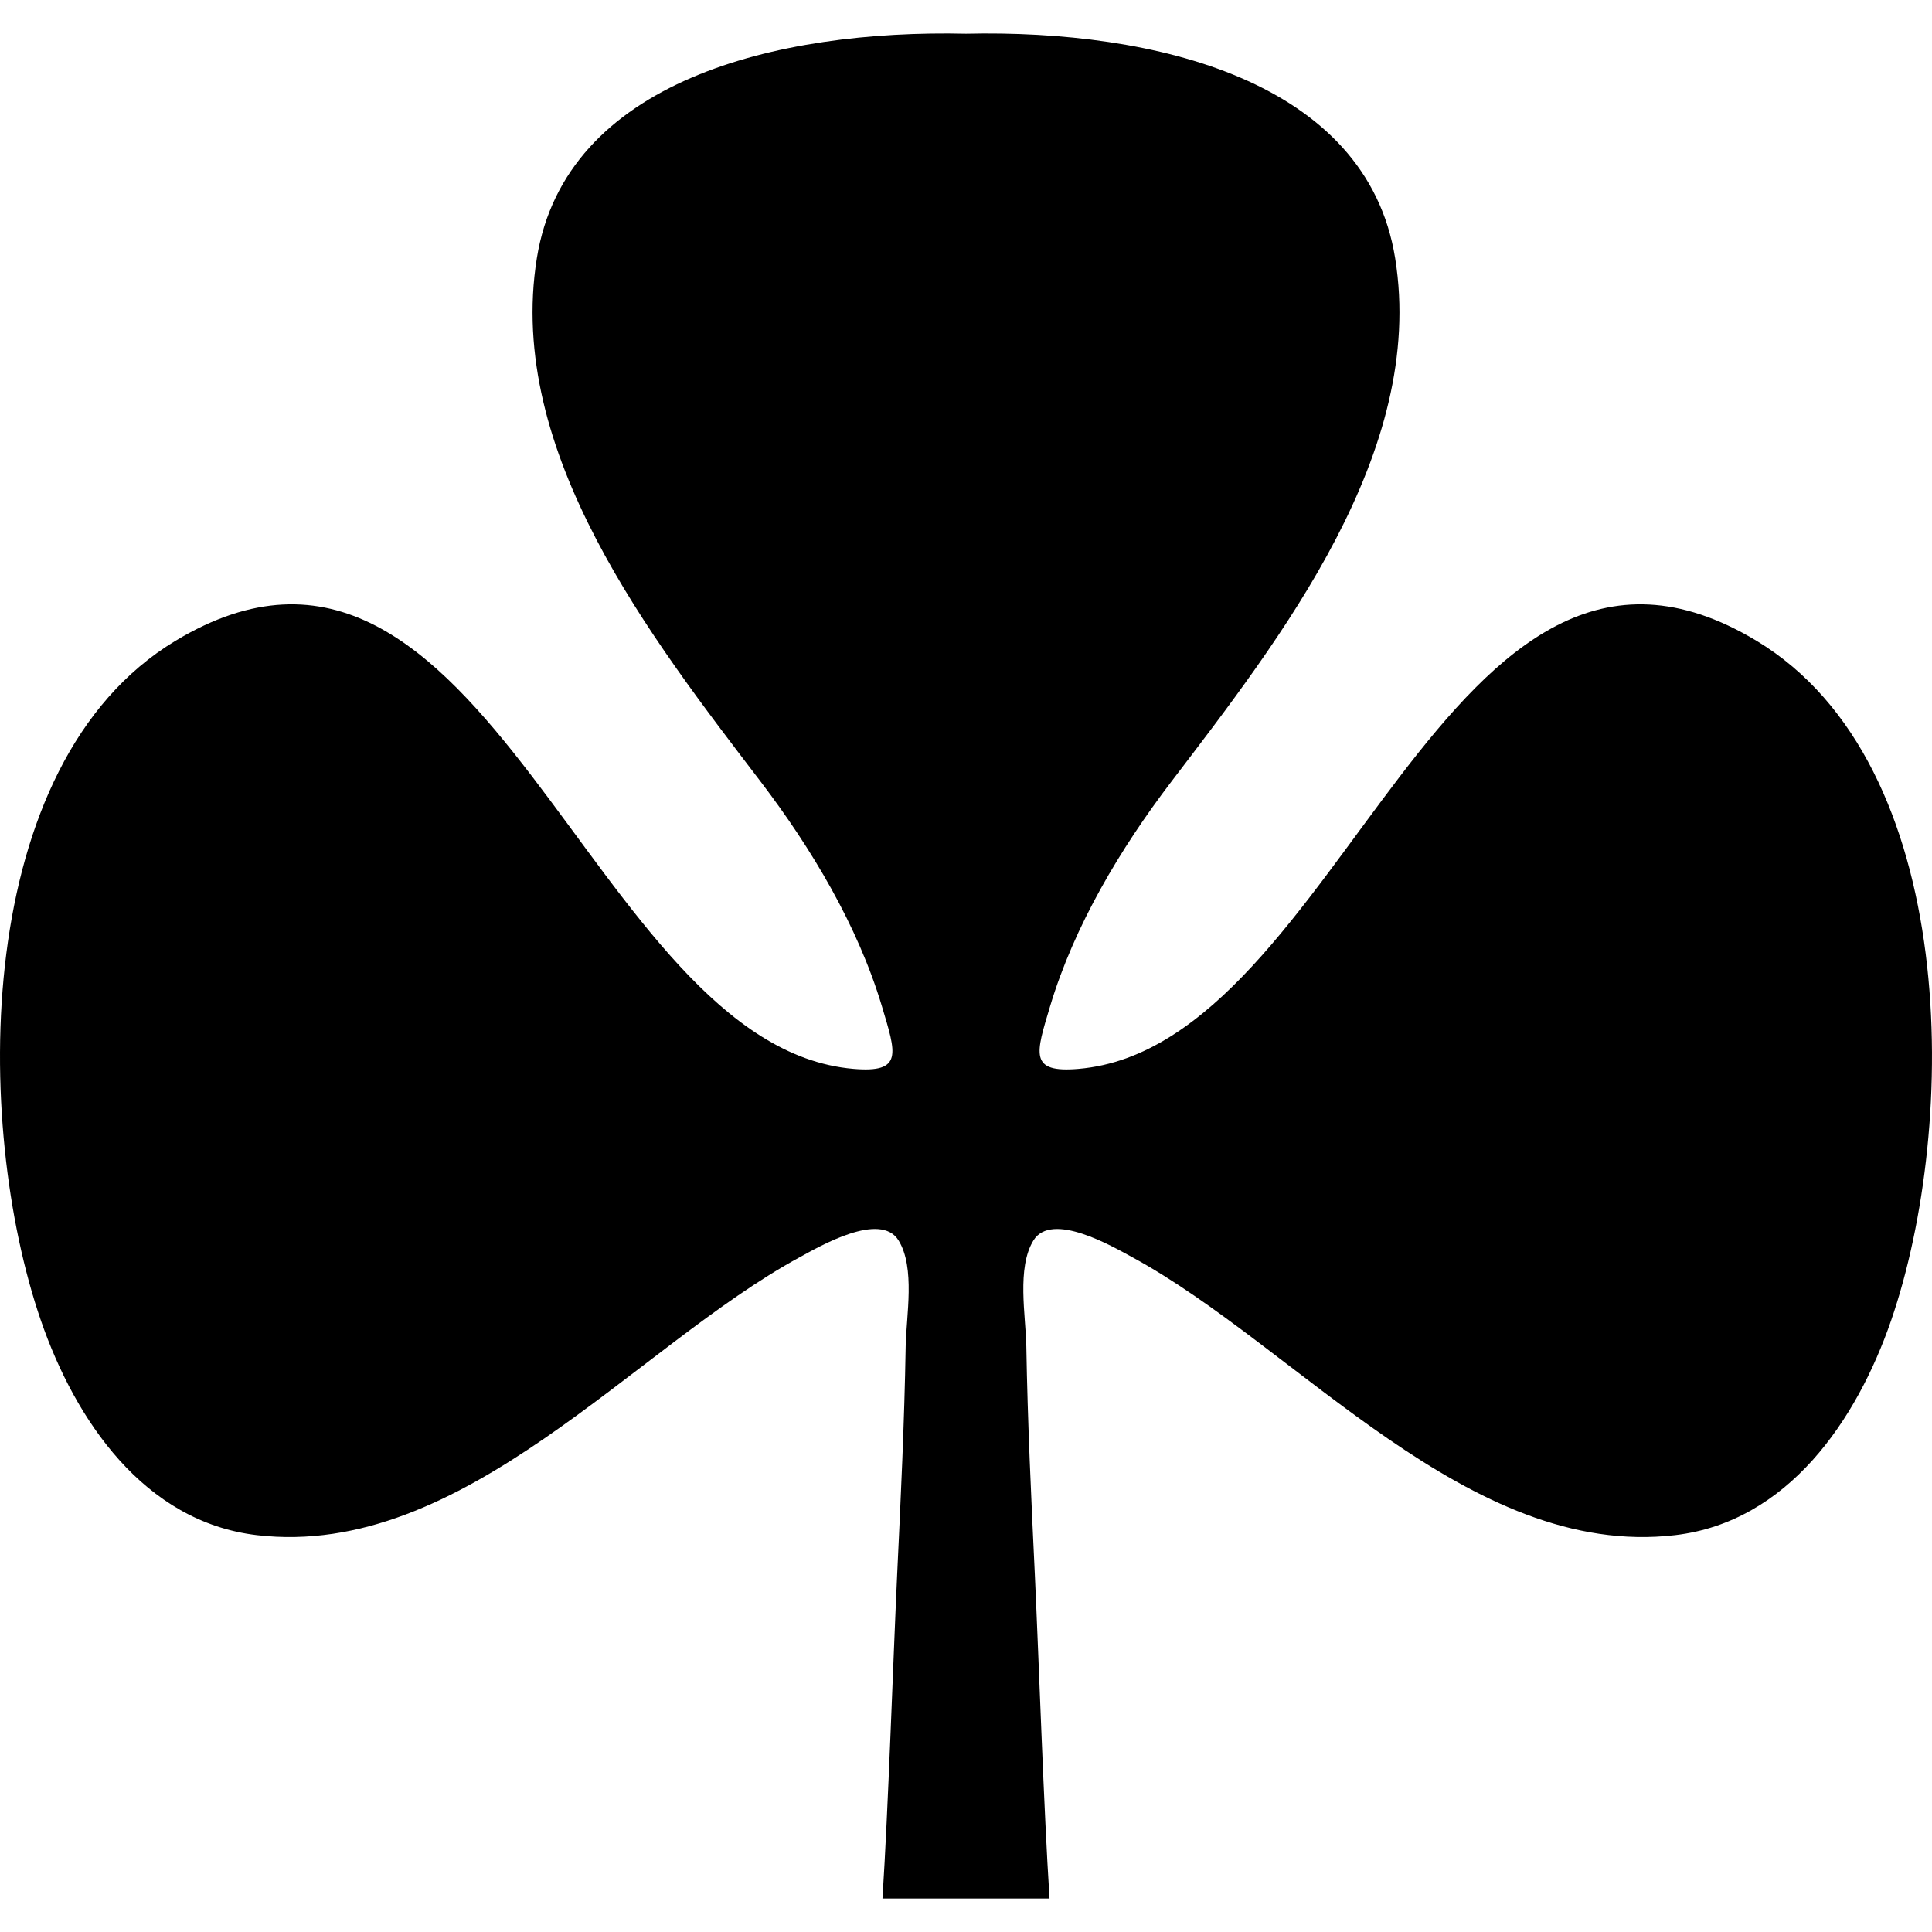 <?xml version="1.0" encoding="iso-8859-1"?>
<!-- Generator: Adobe Illustrator 16.0.0, SVG Export Plug-In . SVG Version: 6.00 Build 0)  -->
<!DOCTYPE svg PUBLIC "-//W3C//DTD SVG 1.1//EN" "http://www.w3.org/Graphics/SVG/1.1/DTD/svg11.dtd">
<svg version="1.1" id="Capa_1" xmlns="http://www.w3.org/2000/svg" xmlns:xlink="http://www.w3.org/1999/xlink" x="0px" y="0px"
	 width="489.43px" height="489.429px" viewBox="0 0 489.43 489.429" style="enable-background:new 0 0 489.43 489.429;"
	 xml:space="preserve">
<g>
	<g>
		<path d="M65.089,388.895c52.327,6.112,95.633-47.708,137.592-70.458c4.89-2.654,20.346-11.682,24.958-4.191
			c4.269,6.946,1.936,19.047,1.794,26.873c-0.324,19.206-1.236,38.417-2.151,57.604c-1.067,22.883-2.257,59.369-3.728,82.224h42.322
			c-1.47-22.851-2.663-59.341-3.728-82.224c-0.915-19.187-1.826-38.396-2.15-57.604c-0.14-7.826-2.475-19.93,1.794-26.873
			c4.609-7.487,20.068,1.54,24.958,4.191c41.958,22.752,85.262,76.57,137.592,70.458c28.605-3.351,46.027-29.165,54.726-54.359
			c17.08-49.501,17.637-141.017-34.068-172.188C366.31,114.903,340.161,264.989,273.26,270.774
			c-12.687,1.089-10.844-3.821-7.226-15.913c6.113-20.367,17.81-39.925,30.65-56.782c27.741-36.389,64.655-83.541,56.75-132.663
			c-7.23-45.003-60.896-57.949-108.724-56.871c-47.823-1.078-101.492,11.868-108.715,56.871
			c-7.906,49.122,29.011,96.274,56.751,132.663c12.842,16.857,24.538,36.414,30.649,56.782c3.621,12.092,5.461,17.002-7.226,15.913
			c-66.9-5.785-93.049-155.871-171.738-108.426c-51.706,31.167-51.15,122.684-34.069,172.185
			C19.06,359.73,36.481,385.544,65.089,388.895z"/>
	</g>
</g>
<g>
</g>
<g>
</g>
<g>
</g>
<g>
</g>
<g>
</g>
<g>
</g>
<g>
</g>
<g>
</g>
<g>
</g>
<g>
</g>
<g>
</g>
<g>
</g>
<g>
</g>
<g>
</g>
<g>
</g>
</svg>

